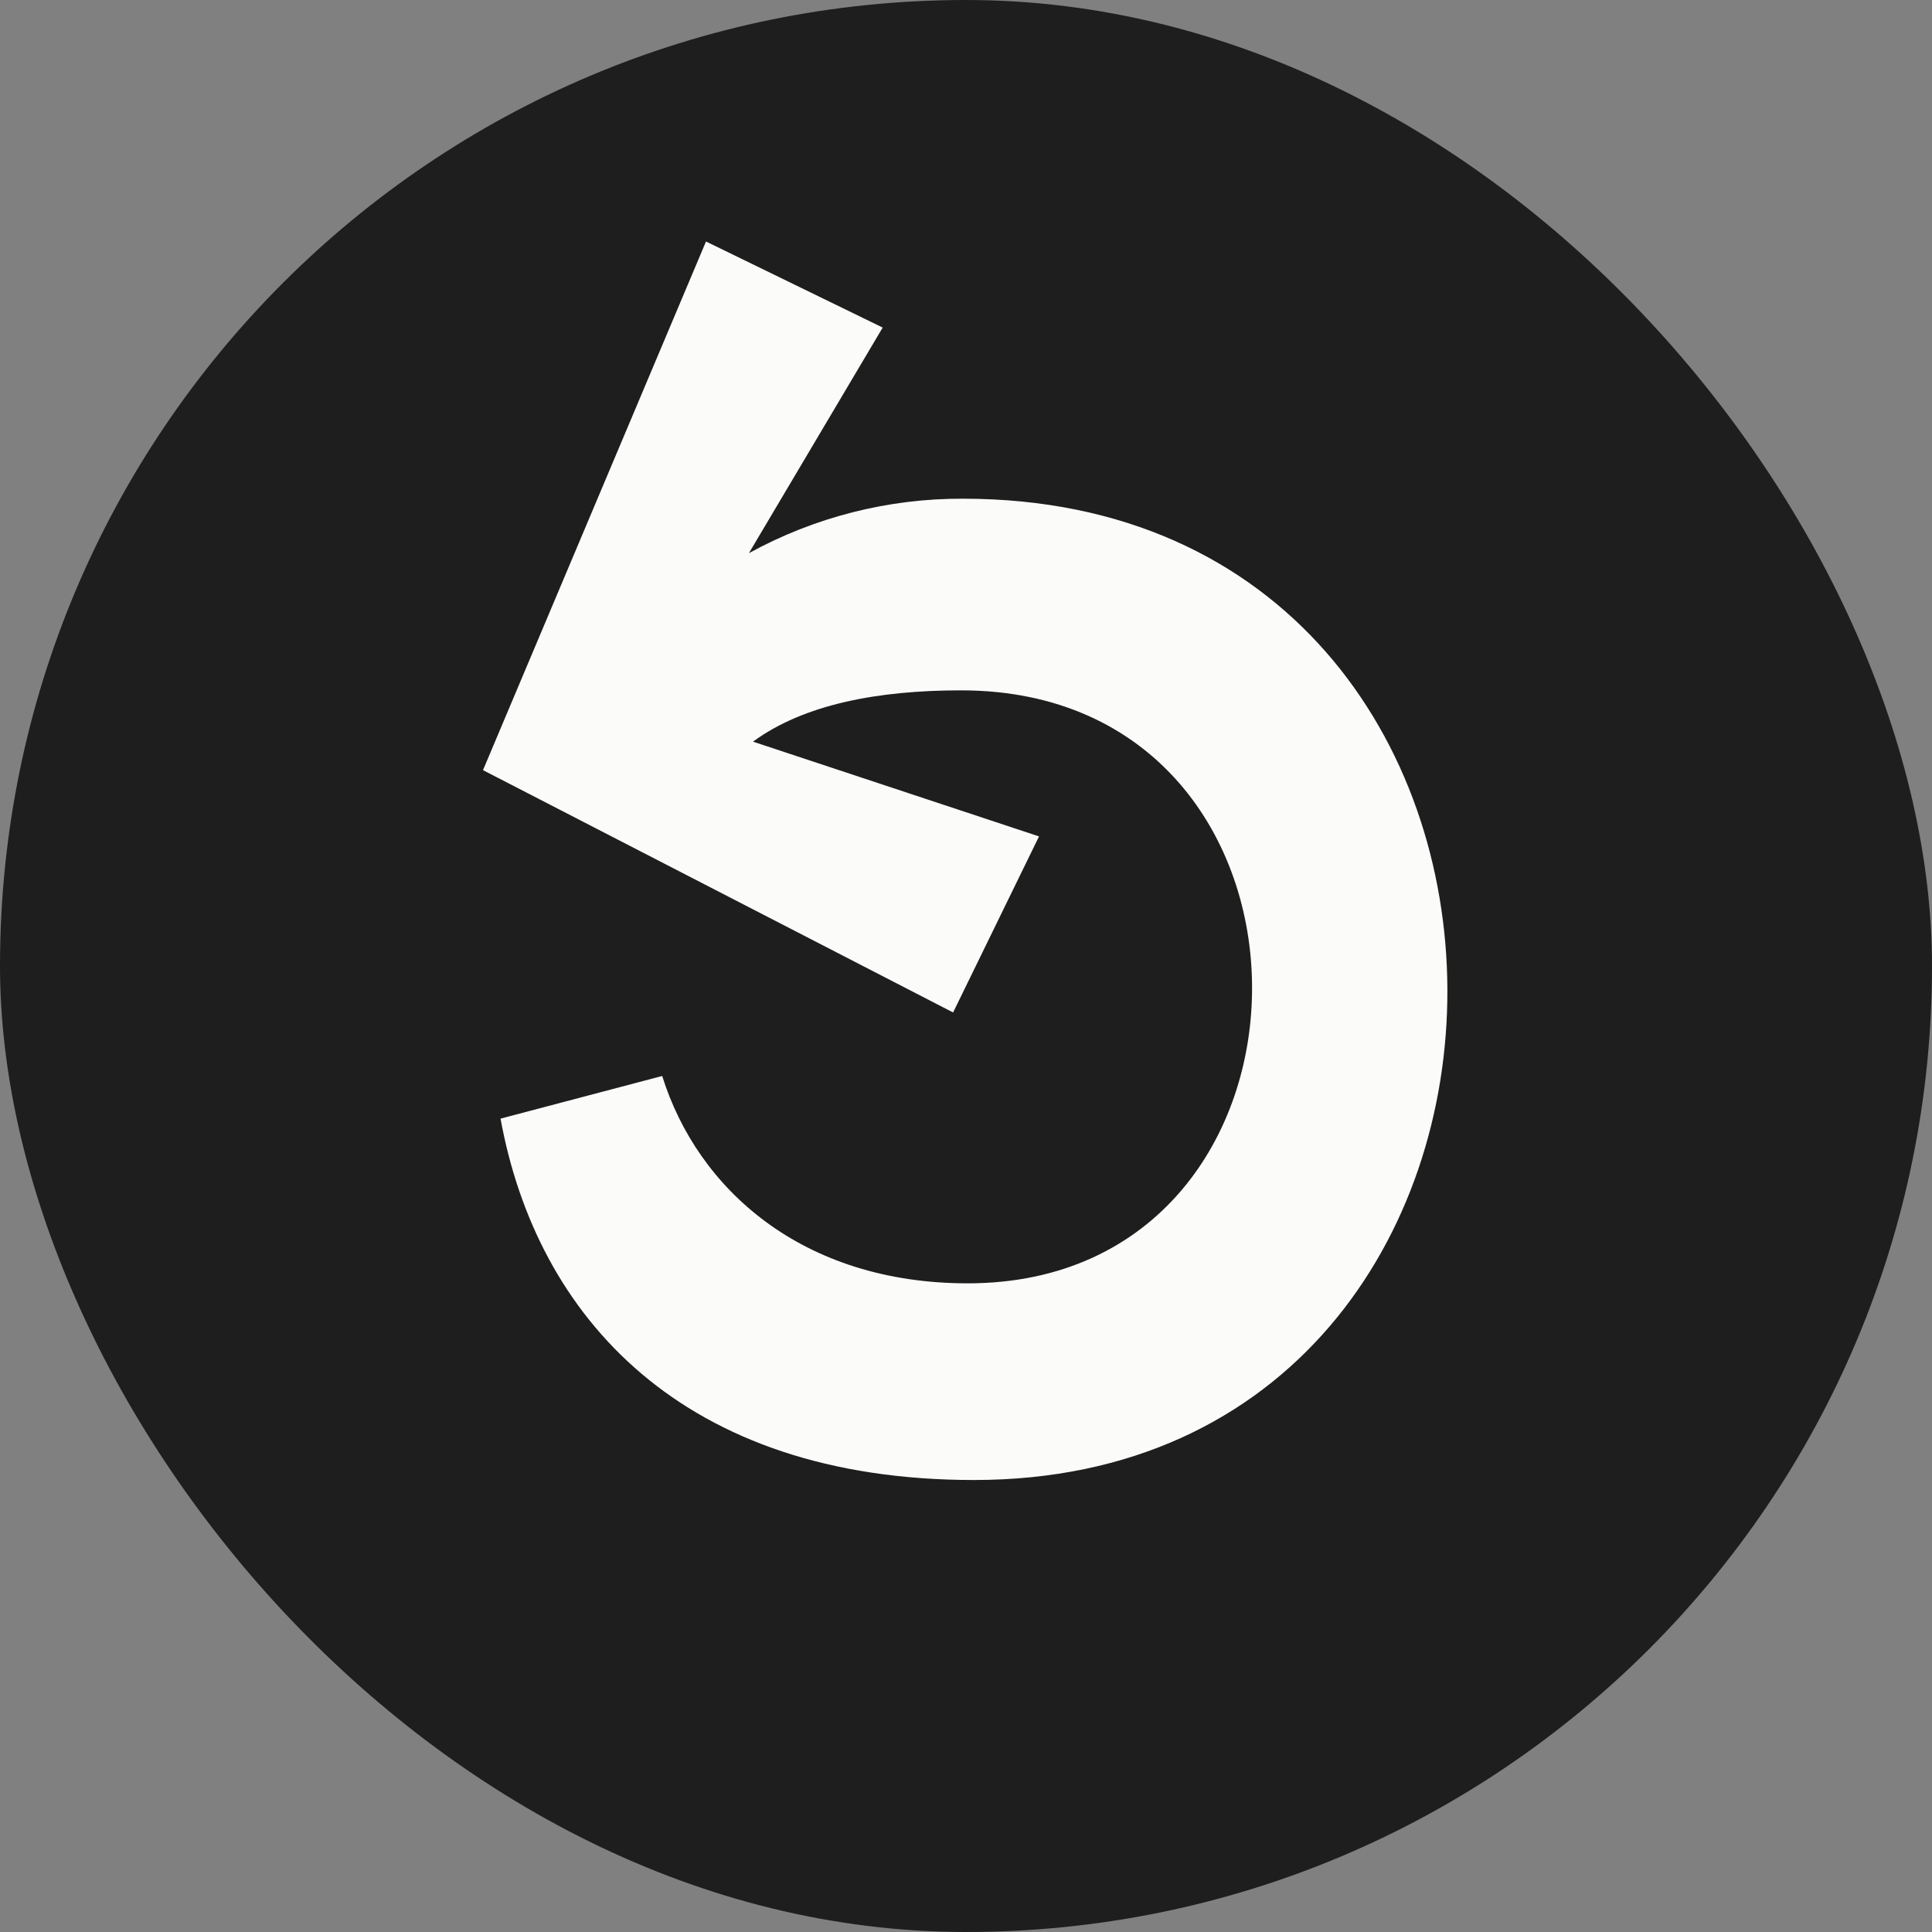 <svg xmlns="http://www.w3.org/2000/svg" width="40" height="40" viewBox="0 0 40 40" fill="none">
  <rect x="0" y="0" width="40" height="40" fill="#808080" stroke="none"/>
  <rect width="40" height="40" rx="20" fill="#1E1E1E"/>
  <path fill-rule="evenodd" clip-rule="evenodd" d="M20.165 30.642C14.133 30.642 11.113 27.27 10.363 23.16L13.71 22.277C14.443 24.622 16.613 26.57 20.035 26.57C27.883 26.57 27.933 14.293 19.898 14.293C18.18 14.293 16.648 14.58 15.59 15.355L21.512 17.317L19.733 20.962L10 15.945L14.617 5L18.275 6.782L15.505 11.453C16.863 10.707 18.388 10.319 19.938 10.325C33.31 10.325 33.233 30.642 20.165 30.642Z" fill="#FBFBFA"/>
</svg>